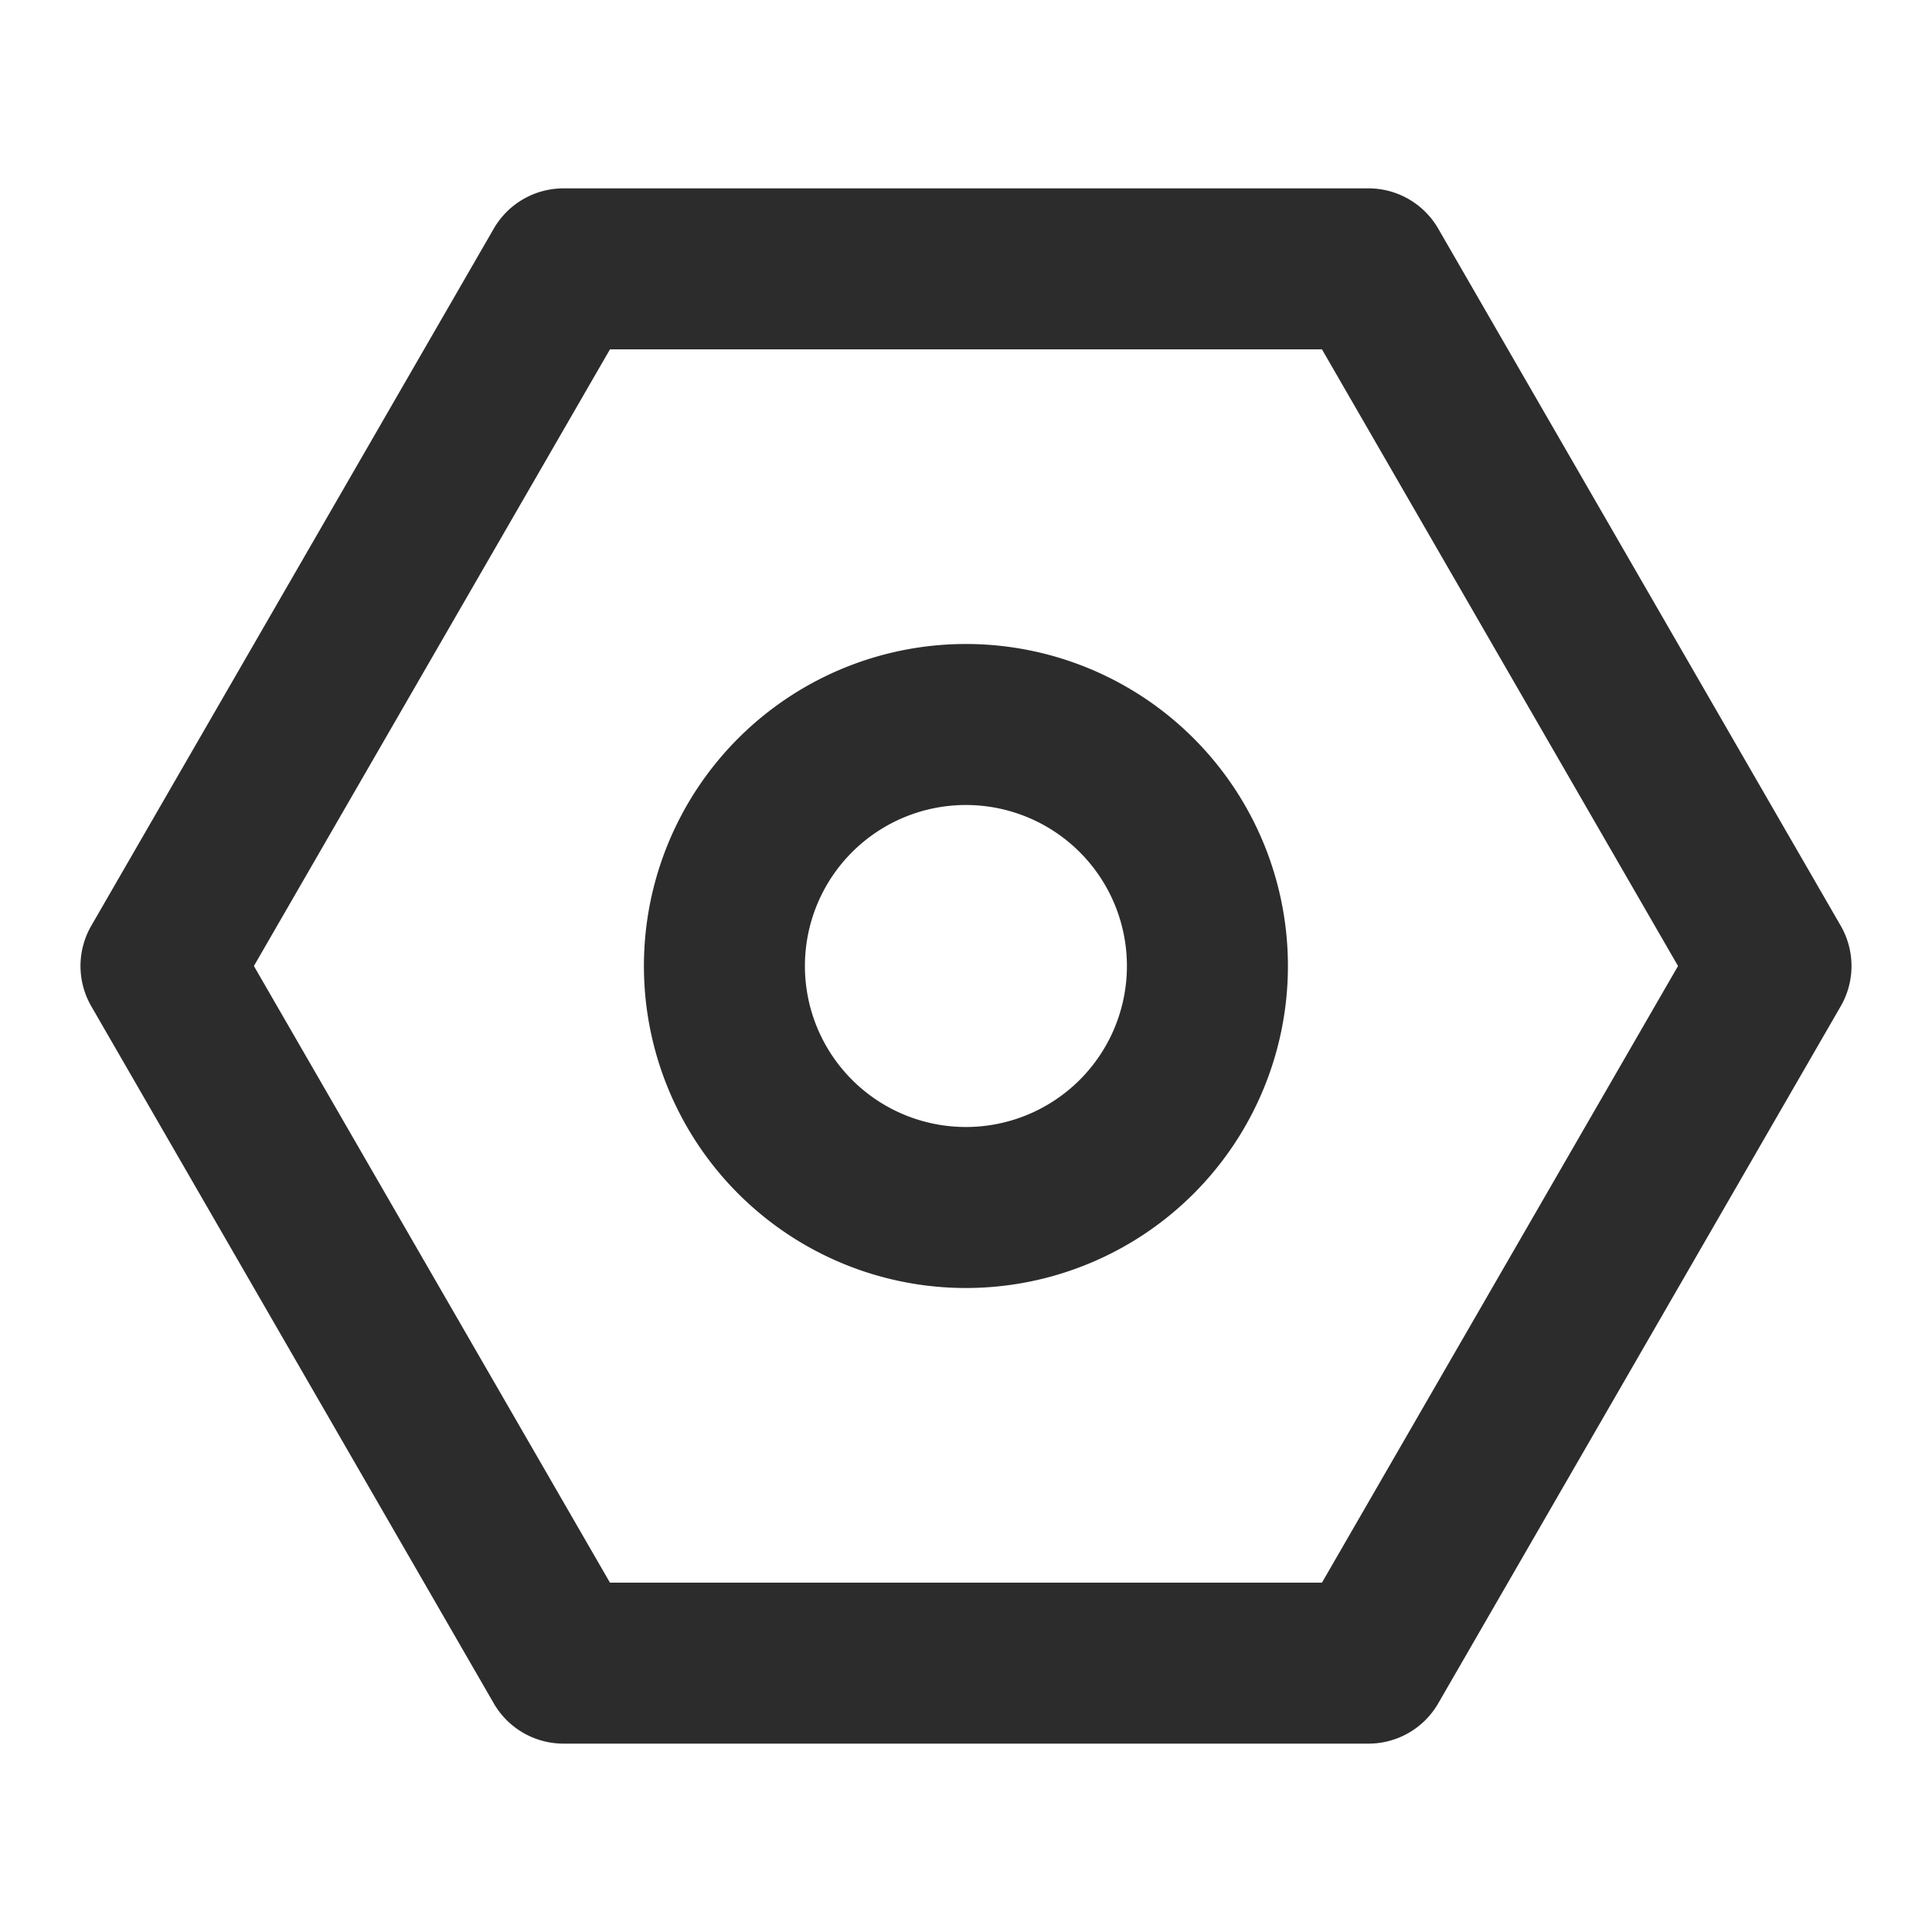 <?xml version="1.0" standalone="no"?><!DOCTYPE svg PUBLIC "-//W3C//DTD SVG 1.1//EN" "http://www.w3.org/Graphics/SVG/1.1/DTD/svg11.dtd"><svg class="icon" width="200px" height="200.00px" viewBox="0 0 1024 1024" version="1.1" xmlns="http://www.w3.org/2000/svg"><path fill="#2c2c2c" d="M511.957 341.333a170.667 170.667 0 1 0 170.667 170.667 170.667 170.667 0 0 0-170.667-170.667z m0 256a85.333 85.333 0 1 1 85.333-85.333 85.333 85.333 0 0 1-85.333 85.333zM762.283 121.173a42.667 42.667 0 0 0-36.992-21.333h-426.667a42.667 42.667 0 0 0-36.907 21.333l-213.333 369.493a42.667 42.667 0 0 0 0 42.667l213.333 369.493a42.667 42.667 0 0 0 36.907 21.333h426.667a42.667 42.667 0 0 0 36.992-21.333l213.333-369.493a42.667 42.667 0 0 0 0-42.667z m-61.611 717.653H323.285L134.571 512l188.715-326.827h377.387L889.387 512z" /></svg>